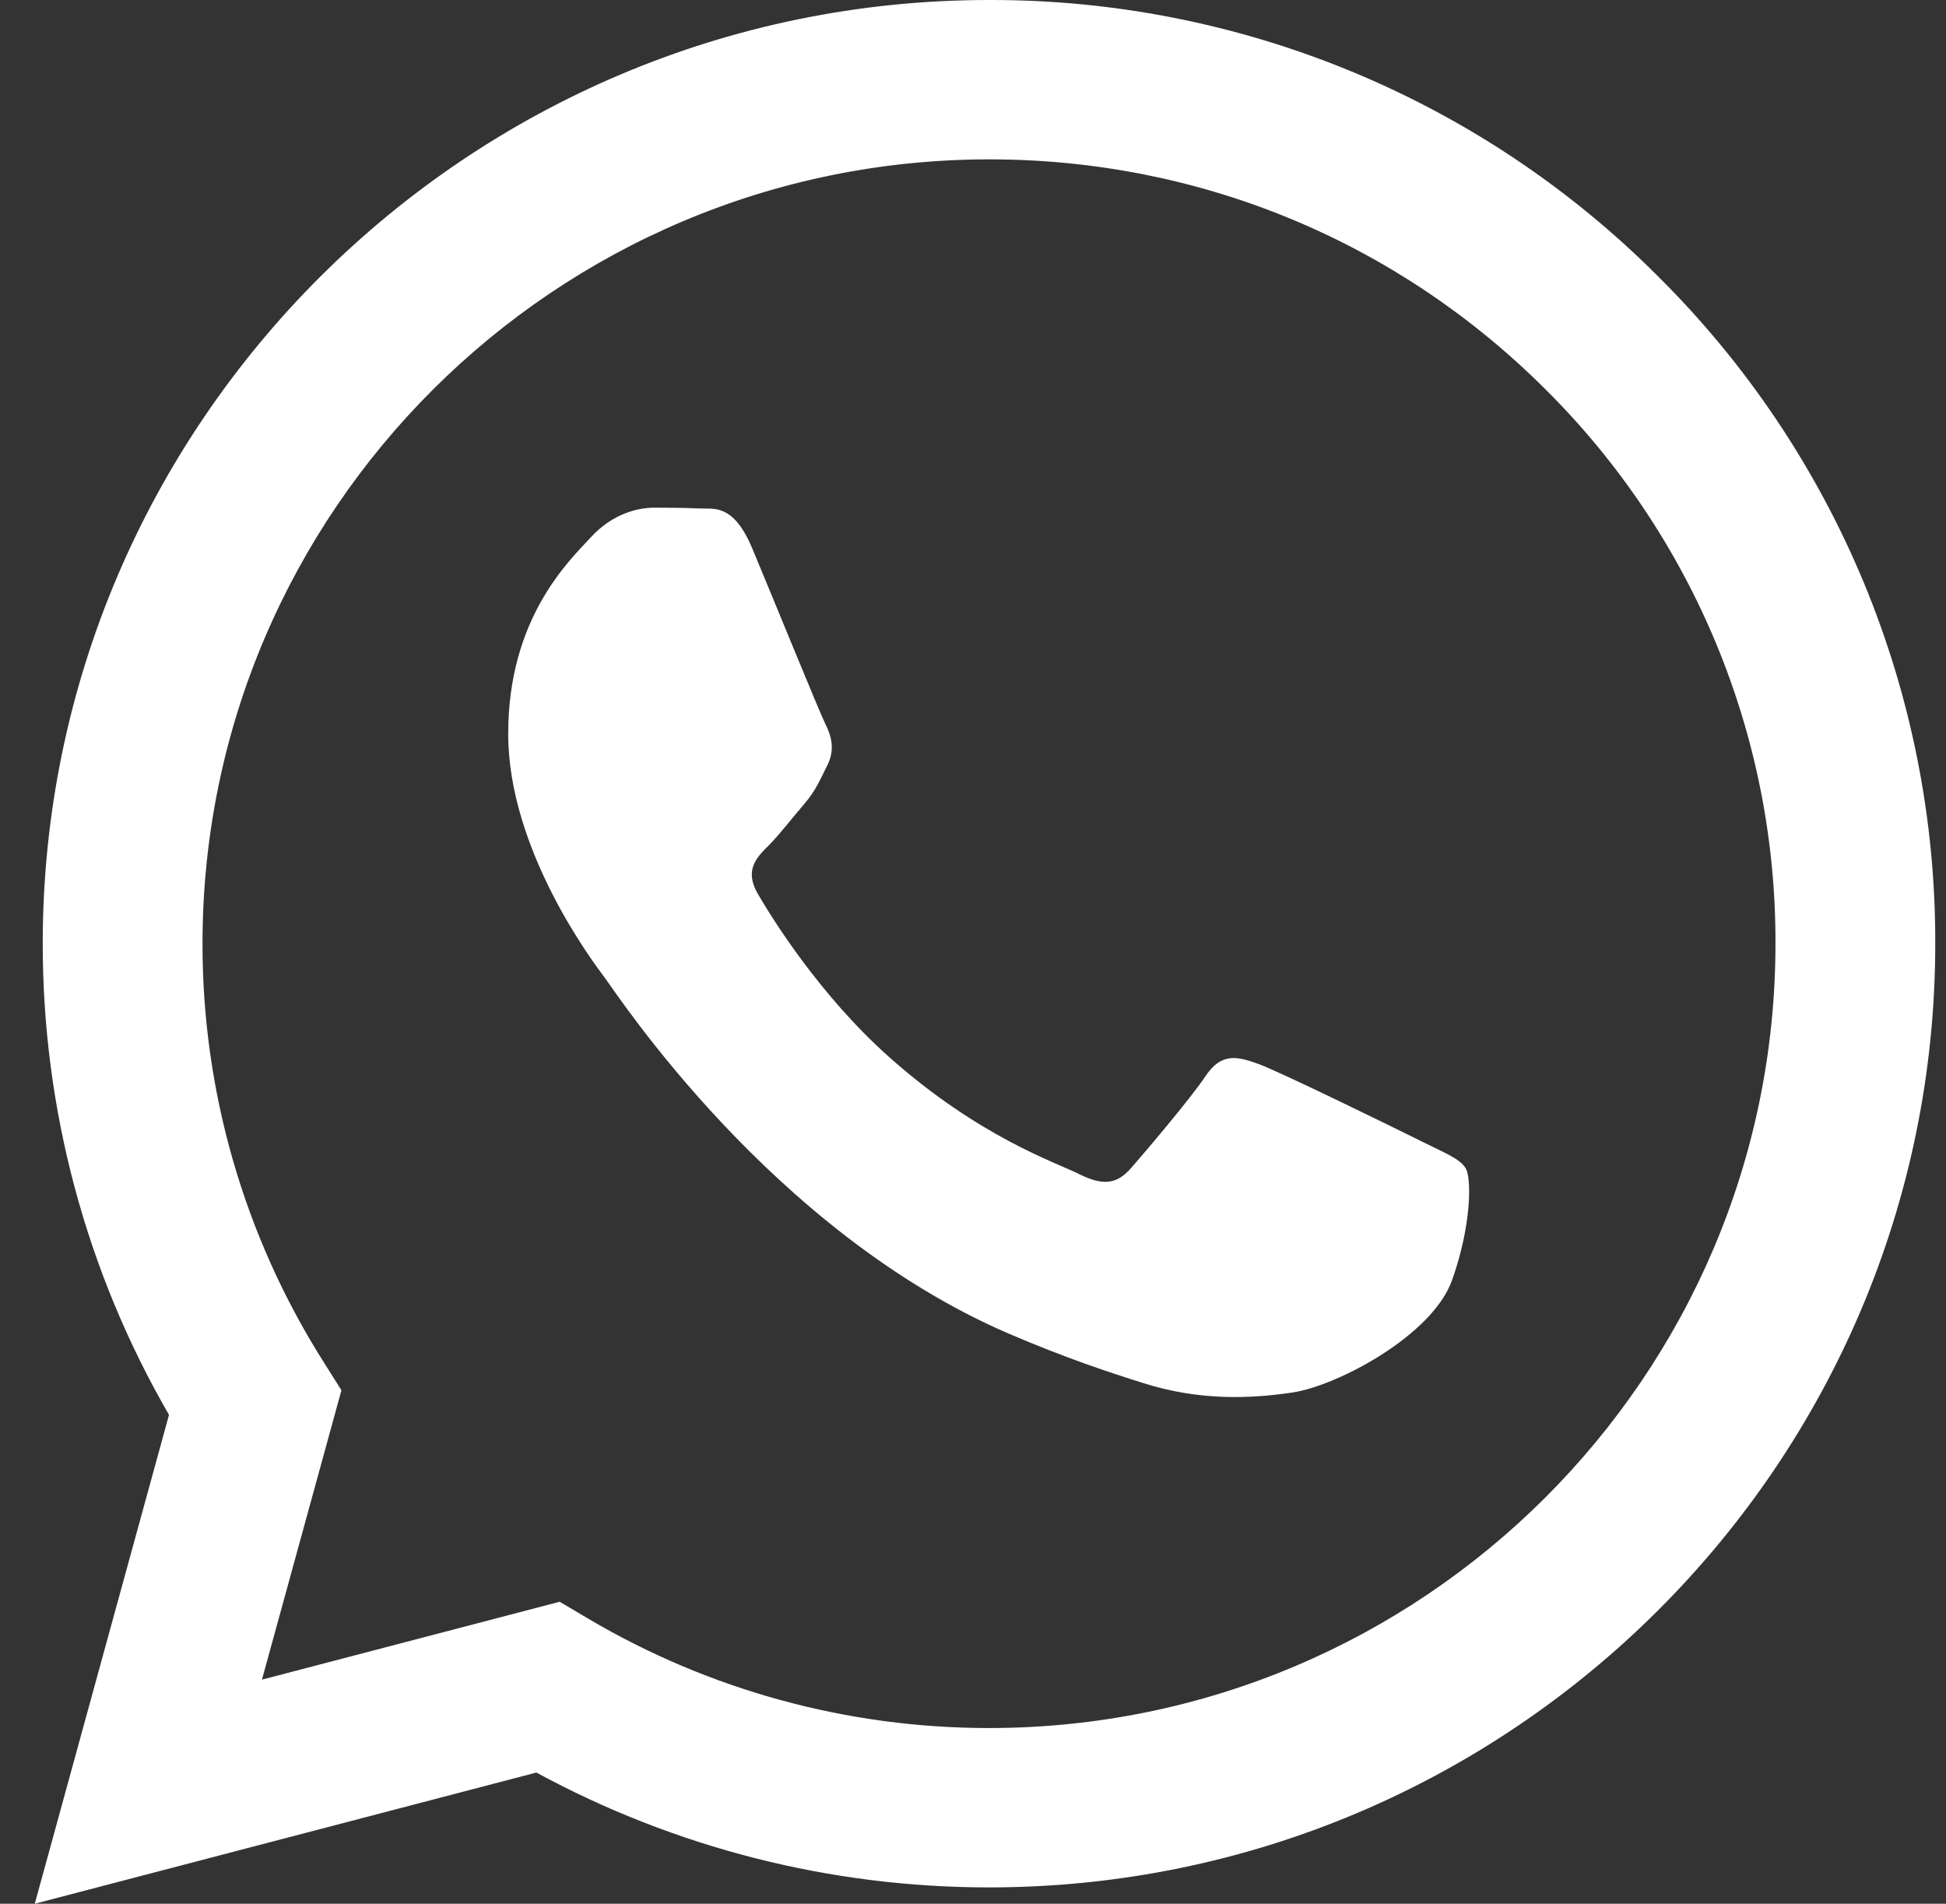 <svg width="46" height="45" viewBox="0 0 46 45" fill="none" xmlns="http://www.w3.org/2000/svg">
<rect x="0" y="0" width="46" height="45" fill="#333333" stroke="none"/>
<path fill-rule="evenodd" clip-rule="evenodd" d="M33.577 26.966C33.017 26.687 30.269 25.341 29.757 25.153C29.245 24.968 28.873 24.876 28.499 25.434C28.126 25.989 27.056 27.246 26.731 27.617C26.403 27.99 26.078 28.035 25.519 27.758C24.961 27.476 23.159 26.889 21.024 24.992C19.363 23.514 18.241 21.69 17.915 21.131C17.59 20.574 17.879 20.273 18.16 19.995C18.412 19.746 18.718 19.344 18.998 19.02C19.279 18.694 19.371 18.461 19.557 18.088C19.745 17.717 19.651 17.392 19.51 17.113C19.371 16.834 18.254 14.091 17.787 12.975C17.334 11.889 16.873 12.038 16.531 12.019C16.203 12.004 15.831 12 15.459 12C15.086 12 14.481 12.139 13.969 12.698C13.456 13.254 12.013 14.603 12.013 17.346C12.013 20.087 14.014 22.736 14.294 23.109C14.575 23.481 18.235 29.109 23.842 31.523C25.177 32.096 26.217 32.439 27.028 32.694C28.367 33.12 29.586 33.06 30.549 32.916C31.621 32.756 33.855 31.567 34.322 30.266C34.786 28.965 34.786 27.849 34.647 27.617C34.508 27.384 34.136 27.246 33.575 26.966H33.577ZM23.379 40.847H23.372C20.041 40.847 16.772 39.955 13.907 38.263L13.23 37.862L6.192 39.703L8.071 32.863L7.629 32.162C5.767 29.208 4.782 25.788 4.787 22.299C4.79 12.081 13.13 3.767 23.387 3.767C28.352 3.767 33.02 5.698 36.53 9.201C38.261 10.919 39.633 12.963 40.567 15.214C41.501 17.464 41.977 19.877 41.969 22.312C41.966 32.531 33.626 40.847 23.379 40.847ZM39.201 6.54C37.129 4.461 34.663 2.812 31.947 1.689C29.23 0.566 26.317 -0.008 23.377 7.68328e-05C11.05 7.68328e-05 1.014 10.003 1.01 22.297C1.008 26.227 2.037 30.064 3.995 33.444L0.822 45L12.679 41.899C15.959 43.68 19.634 44.614 23.37 44.614H23.379C35.706 44.614 45.742 34.611 45.746 22.314C45.755 19.384 45.181 16.482 44.058 13.774C42.934 11.066 41.284 8.608 39.201 6.54Z" fill="white"/>
</svg>
